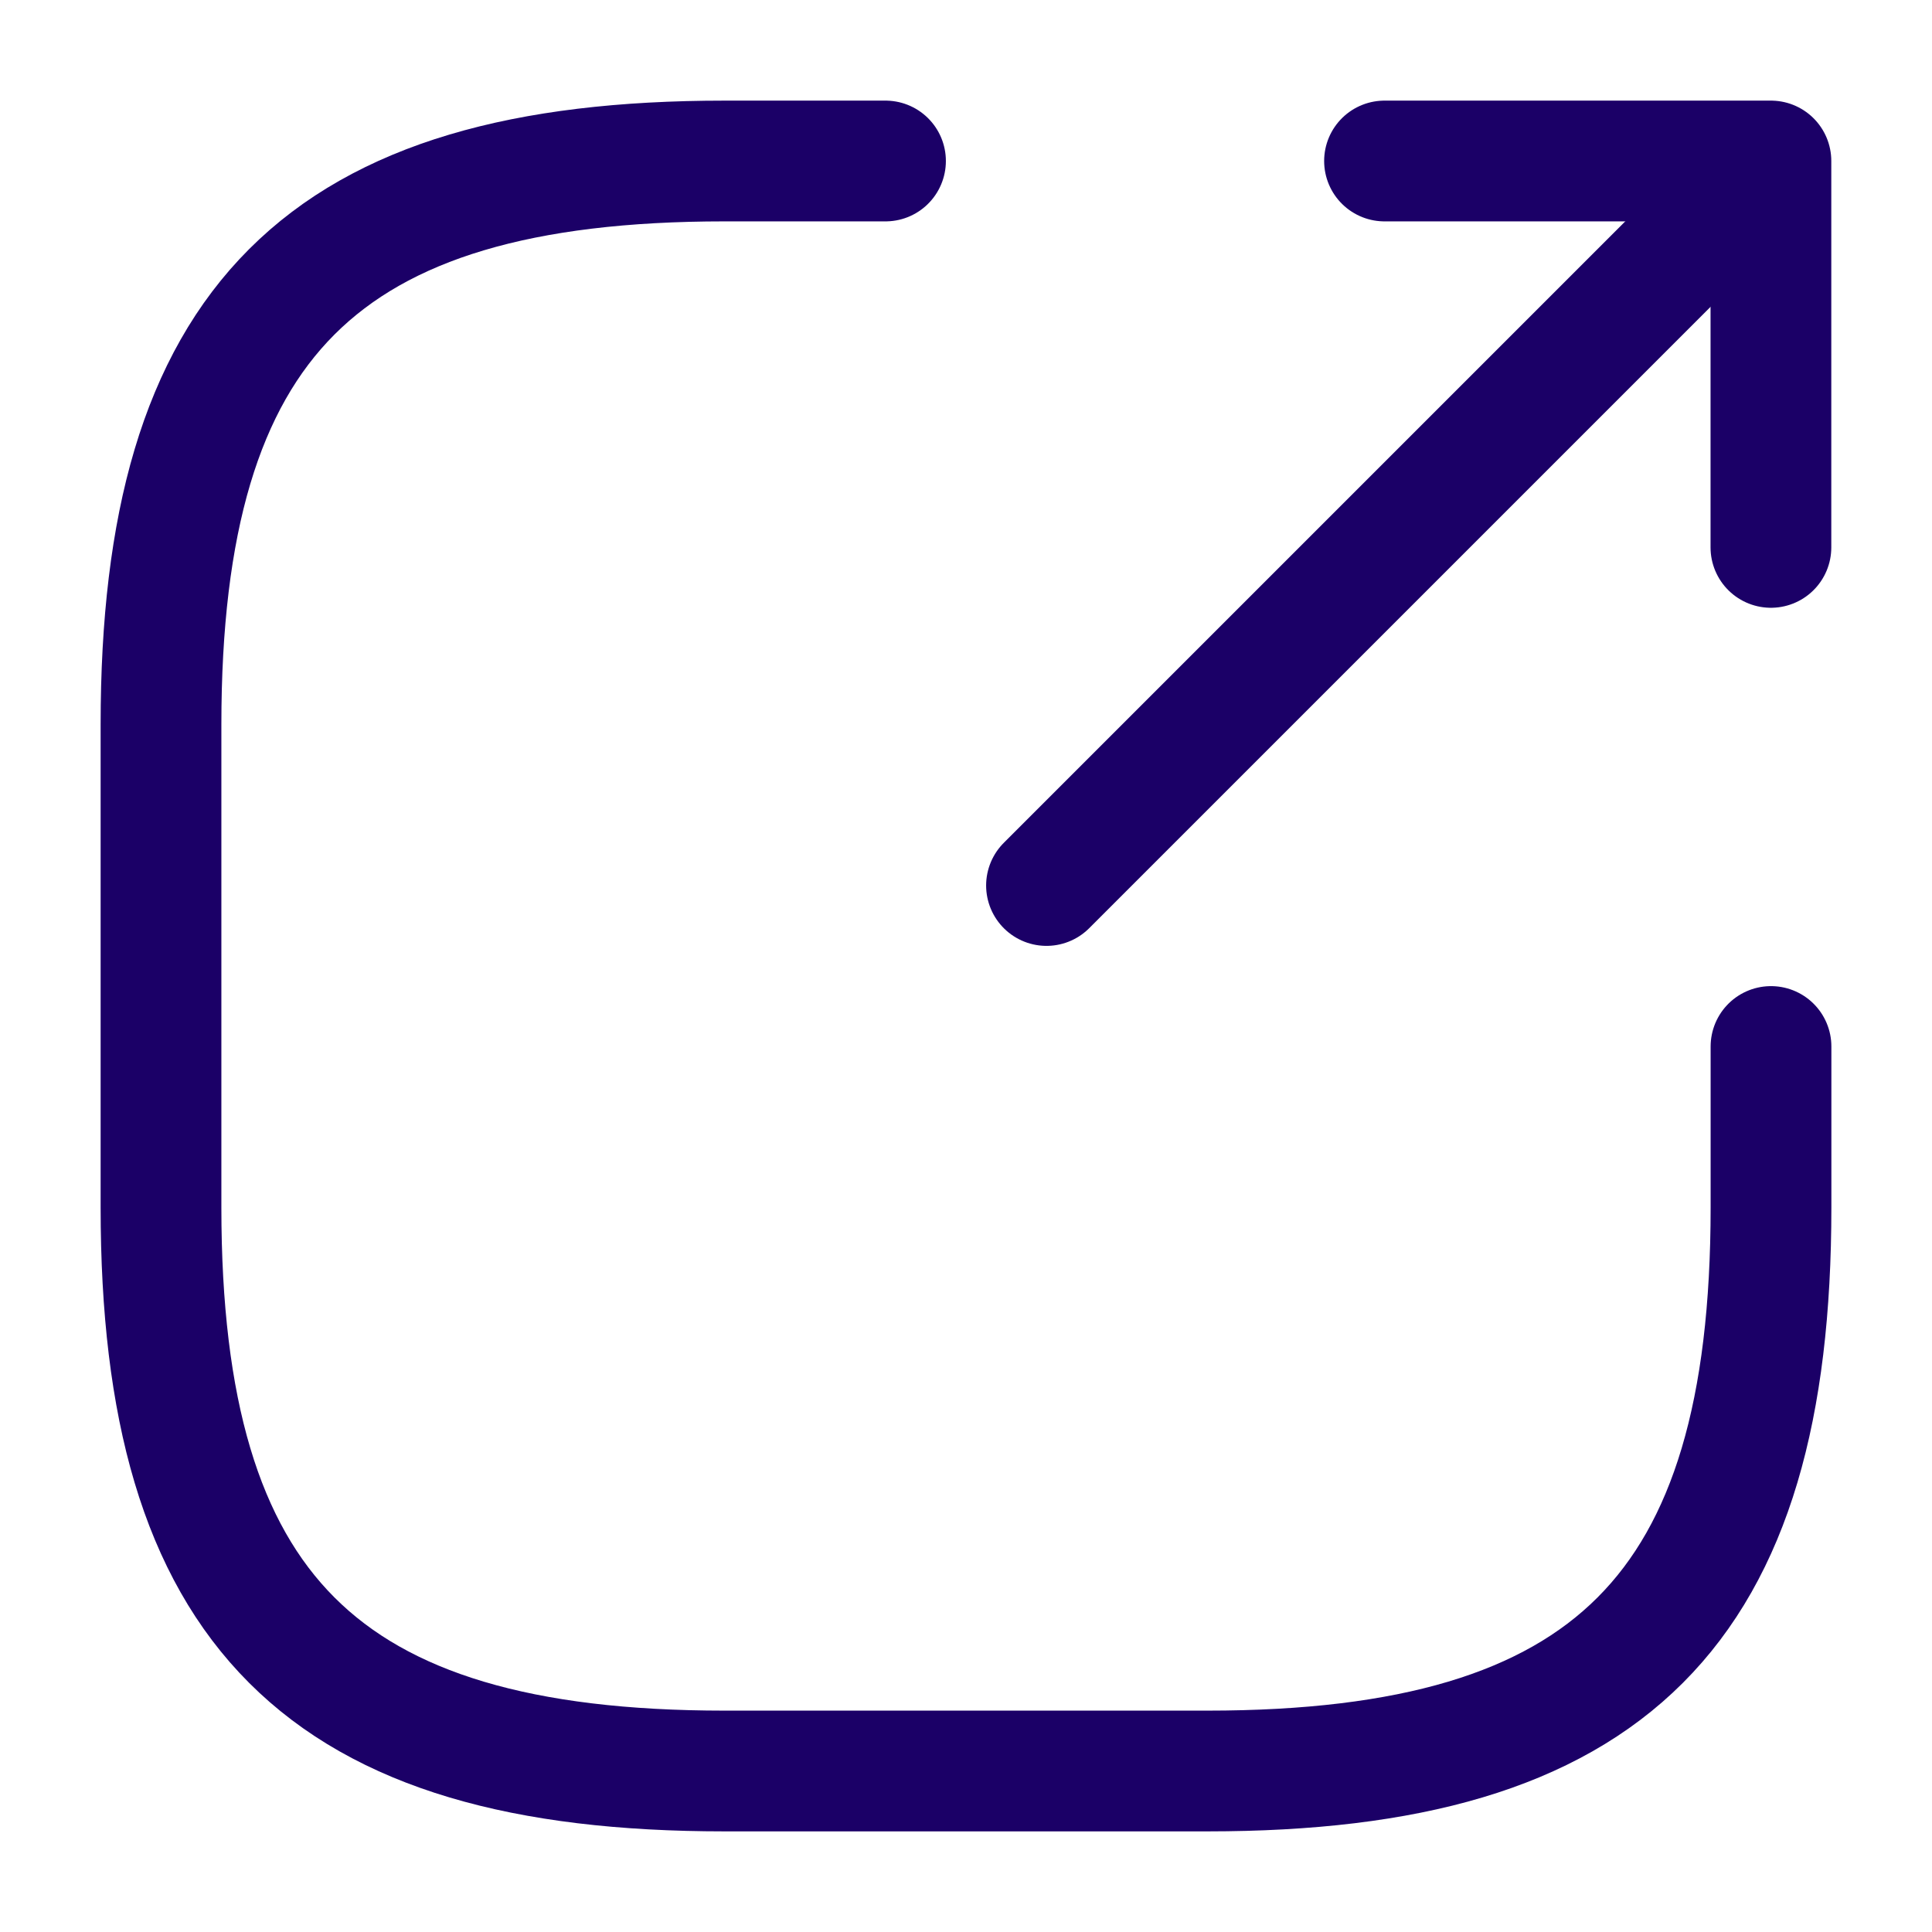 <svg width="24" height="24" viewBox="0 0 24 24" fill="none" xmlns="http://www.w3.org/2000/svg">
<path d="M13 11L21.2 2.8" stroke="#1B0067" stroke-width="1.5" stroke-linecap="round" stroke-linejoin="round"/>
<path d="M21.999 6.8V2H17.199" stroke="#1B0067" stroke-width="1.5" stroke-linecap="round" stroke-linejoin="round"/>
<path d="M11 2H9C4 2 2 4 2 9V15C2 20 4 22 9 22H15C20 22 22 20 22 15V13" stroke="#1B0067" stroke-width="1.5" stroke-linecap="round" stroke-linejoin="round"/>
</svg>
